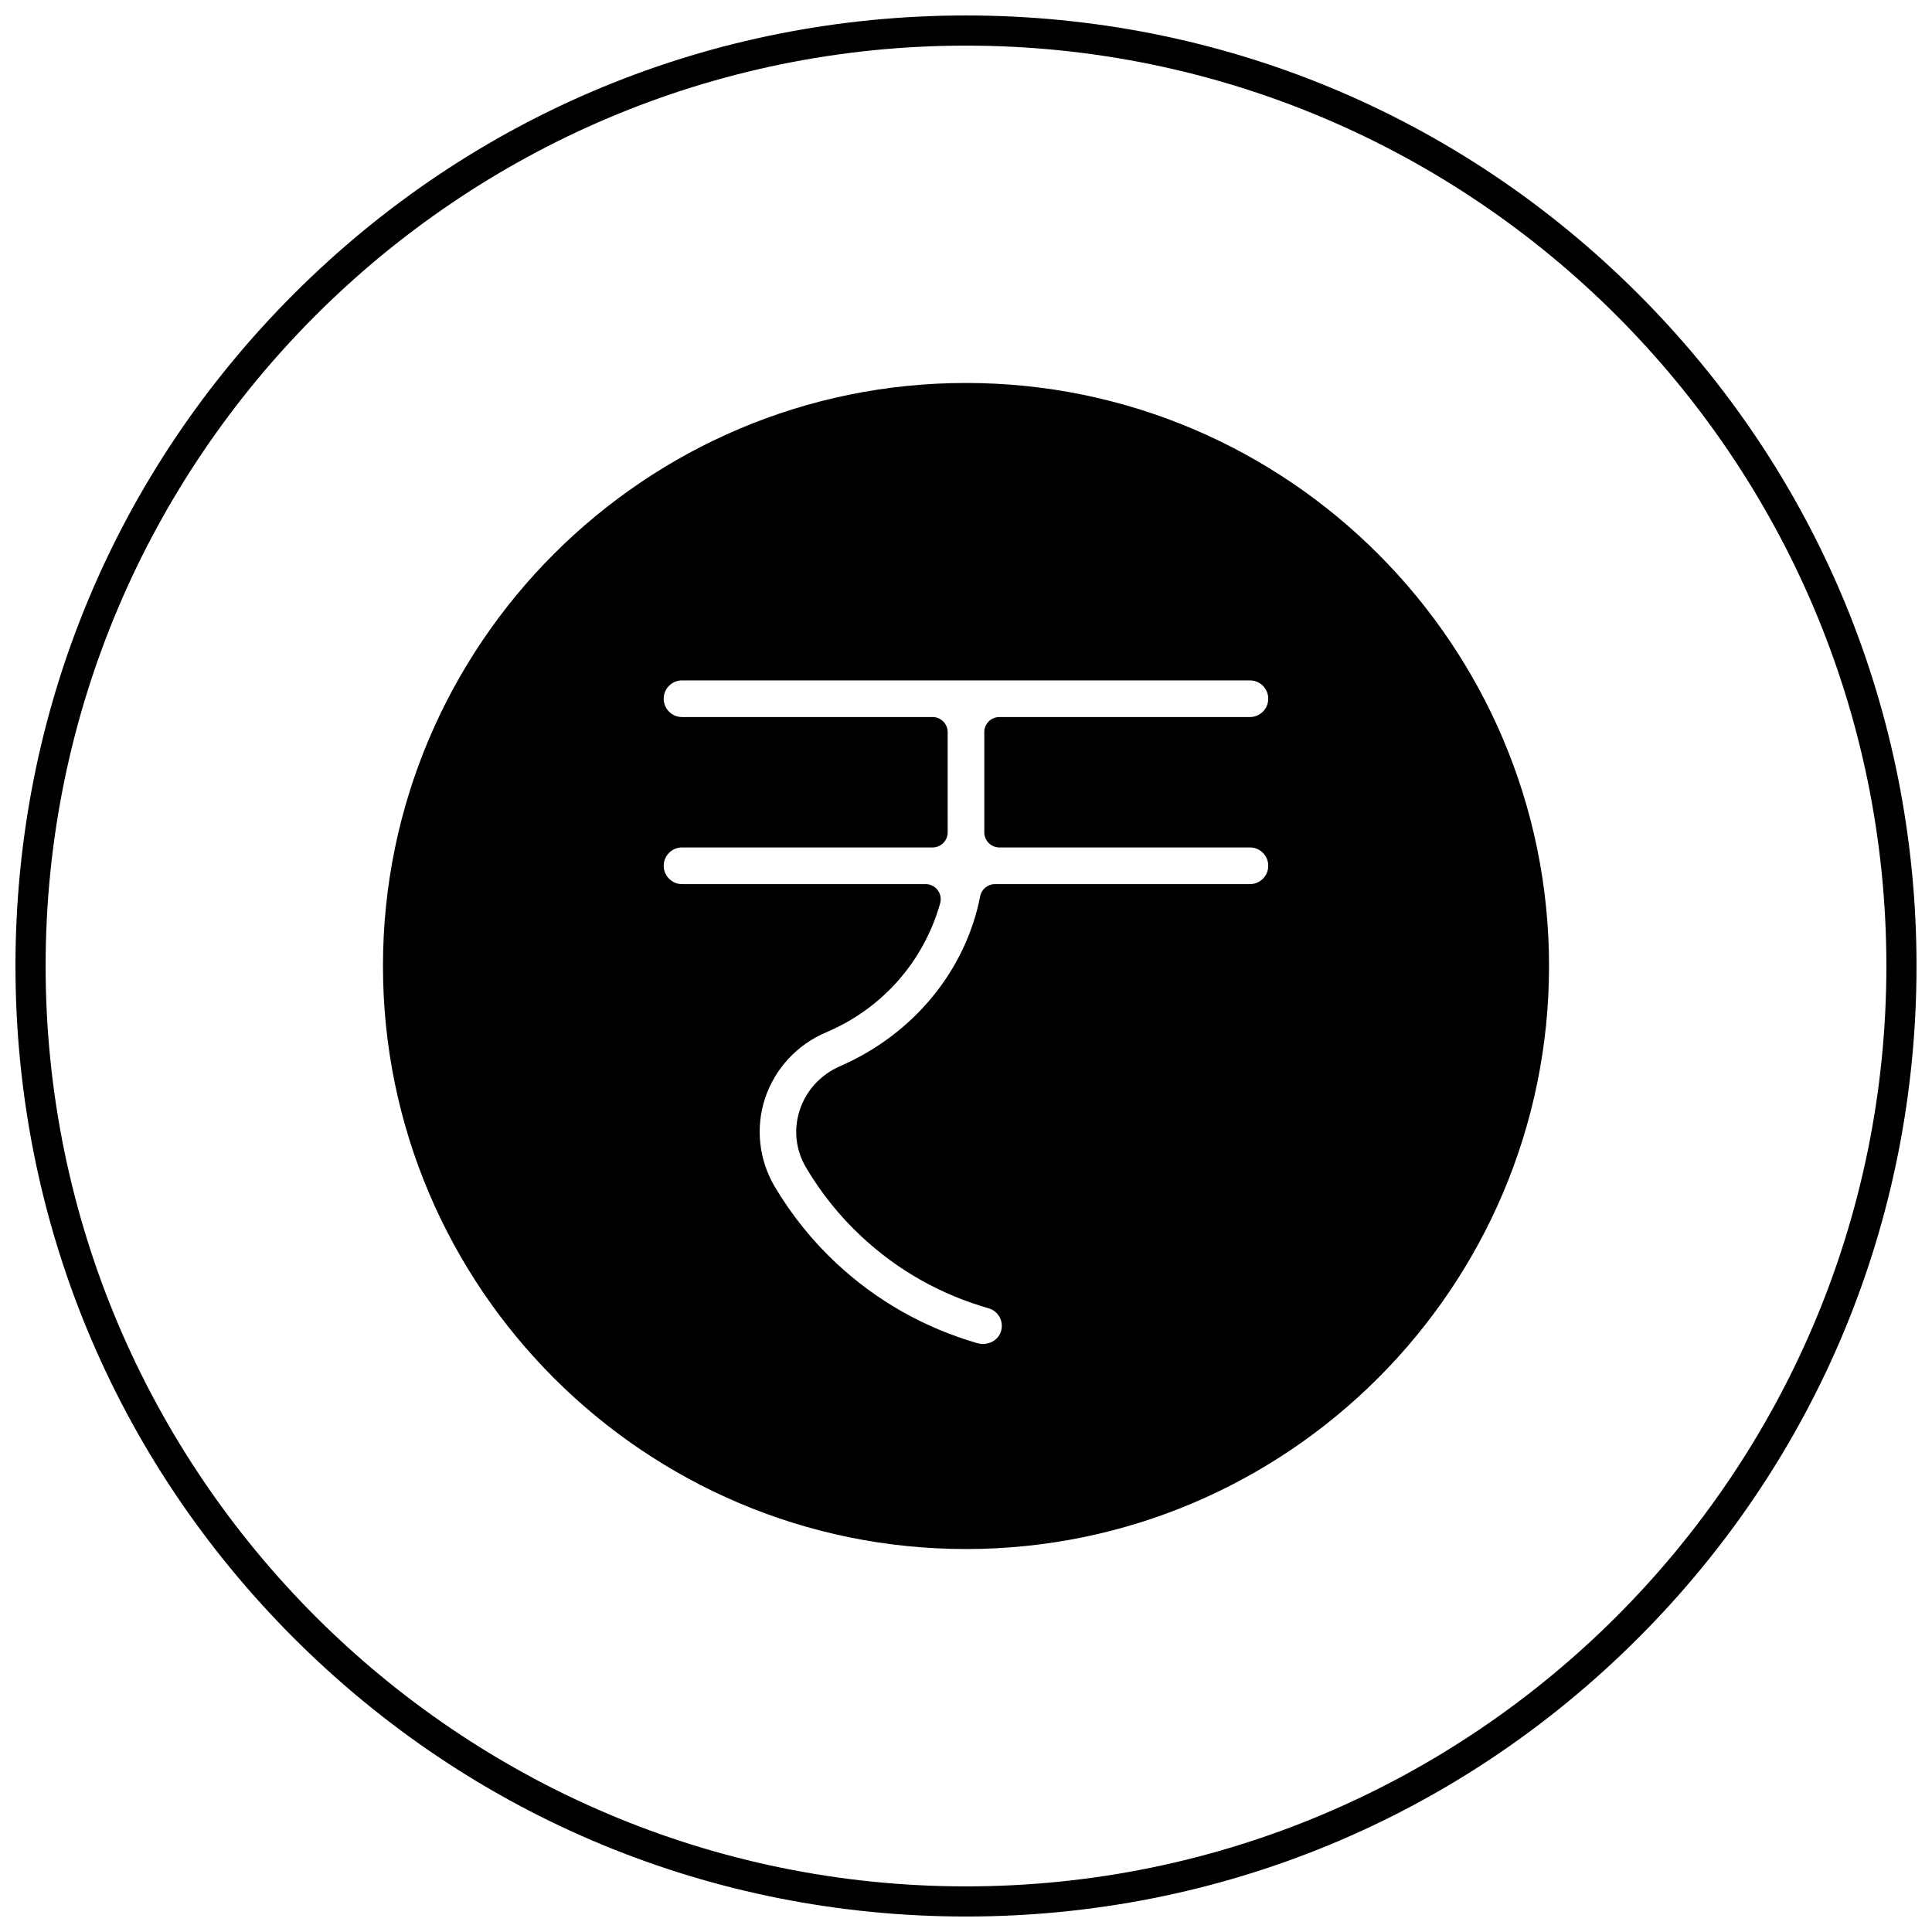 <?xml version="1.0" encoding="UTF-8"?>
<!-- Uploaded to: ICON Repo, www.svgrepo.com, Generator: ICON Repo Mixer Tools -->
<svg width="800px" height="800px" version="1.1" viewBox="144 144 512 512" xmlns="http://www.w3.org/2000/svg">
 <defs>
  <clipPath id="a">
   <path d="m148.09 148.09h503.81v503.81h-503.81z"/>
  </clipPath>
 </defs>
 <g clip-path="url(#a)">
  <path d="m578.12 221.88c-47.578-47.578-110.84-73.781-178.12-73.781-67.289 0-130.55 26.203-178.12 73.781-47.578 47.578-73.781 110.84-73.781 178.12s26.203 130.55 73.781 178.12c47.578 47.574 110.84 73.777 178.12 73.777s130.55-26.203 178.12-73.781c47.574-47.574 73.777-110.84 73.777-178.12 0-67.289-26.199-130.55-73.777-178.12zm-178.12 422.03c-134.49 0-243.91-109.42-243.91-243.91 0-134.49 109.42-243.91 243.91-243.91s243.91 109.42 243.91 243.91c0 134.49-109.42 243.91-243.91 243.91z"/>
 </g>
 <path d="m400 245.49c-85.199 0-154.51 69.312-154.51 154.51 0 85.195 69.312 154.51 154.51 154.51 85.195 0 154.51-69.316 154.51-154.51 0-85.199-69.316-154.51-154.51-154.51zm-53.262 189.61c2.598-7.883 8.512-14.273 16.223-17.531 14.824-6.269 25.828-18.727 30.191-34.184 0.34-1.207 0.098-2.5-0.66-3.5-0.754-1-1.938-1.586-3.188-1.586h-64.566c-1.297 0-2.512-0.504-3.43-1.43-0.914-0.914-1.418-2.133-1.418-3.43 0-2.68 2.176-4.859 4.848-4.859h66.406c2.207 0 4-1.789 4-4l-0.004-26.555c0-2.207-1.789-4-4-4h-66.406c-1.297 0-2.512-0.504-3.43-1.43-0.914-0.914-1.418-2.133-1.418-3.43 0-2.672 2.176-4.848 4.848-4.848h150.52c2.672 0 4.848 2.176 4.848 4.848 0 2.68-2.176 4.859-4.848 4.859h-66.406c-2.207 0-4 1.789-4 4v26.559c0 2.207 1.789 4 4 4h66.406c1.297 0 2.512 0.504 3.43 1.43 0.914 0.914 1.418 2.133 1.418 3.43 0 2.68-2.176 4.859-4.848 4.859h-67.574c-1.914 0-3.559 1.355-3.926 3.231-3.863 19.77-17.766 36.609-37.195 45.051-5.047 2.195-8.91 6.406-10.602 11.551-1.707 5.176-1.109 10.621 1.688 15.336 4.004 6.766 8.938 12.902 14.668 18.23 9.602 8.953 20.938 15.352 33.688 19.012 1.246 0.359 2.277 1.188 2.902 2.332 0.625 1.148 0.758 2.484 0.375 3.758-0.758 2.523-3.594 3.93-6.312 3.144-14.07-4.094-26.613-11.203-37.277-21.129-6.394-5.957-11.914-12.82-16.406-20.398-4.164-7.062-5.094-15.562-2.547-23.32z"/>
</svg>